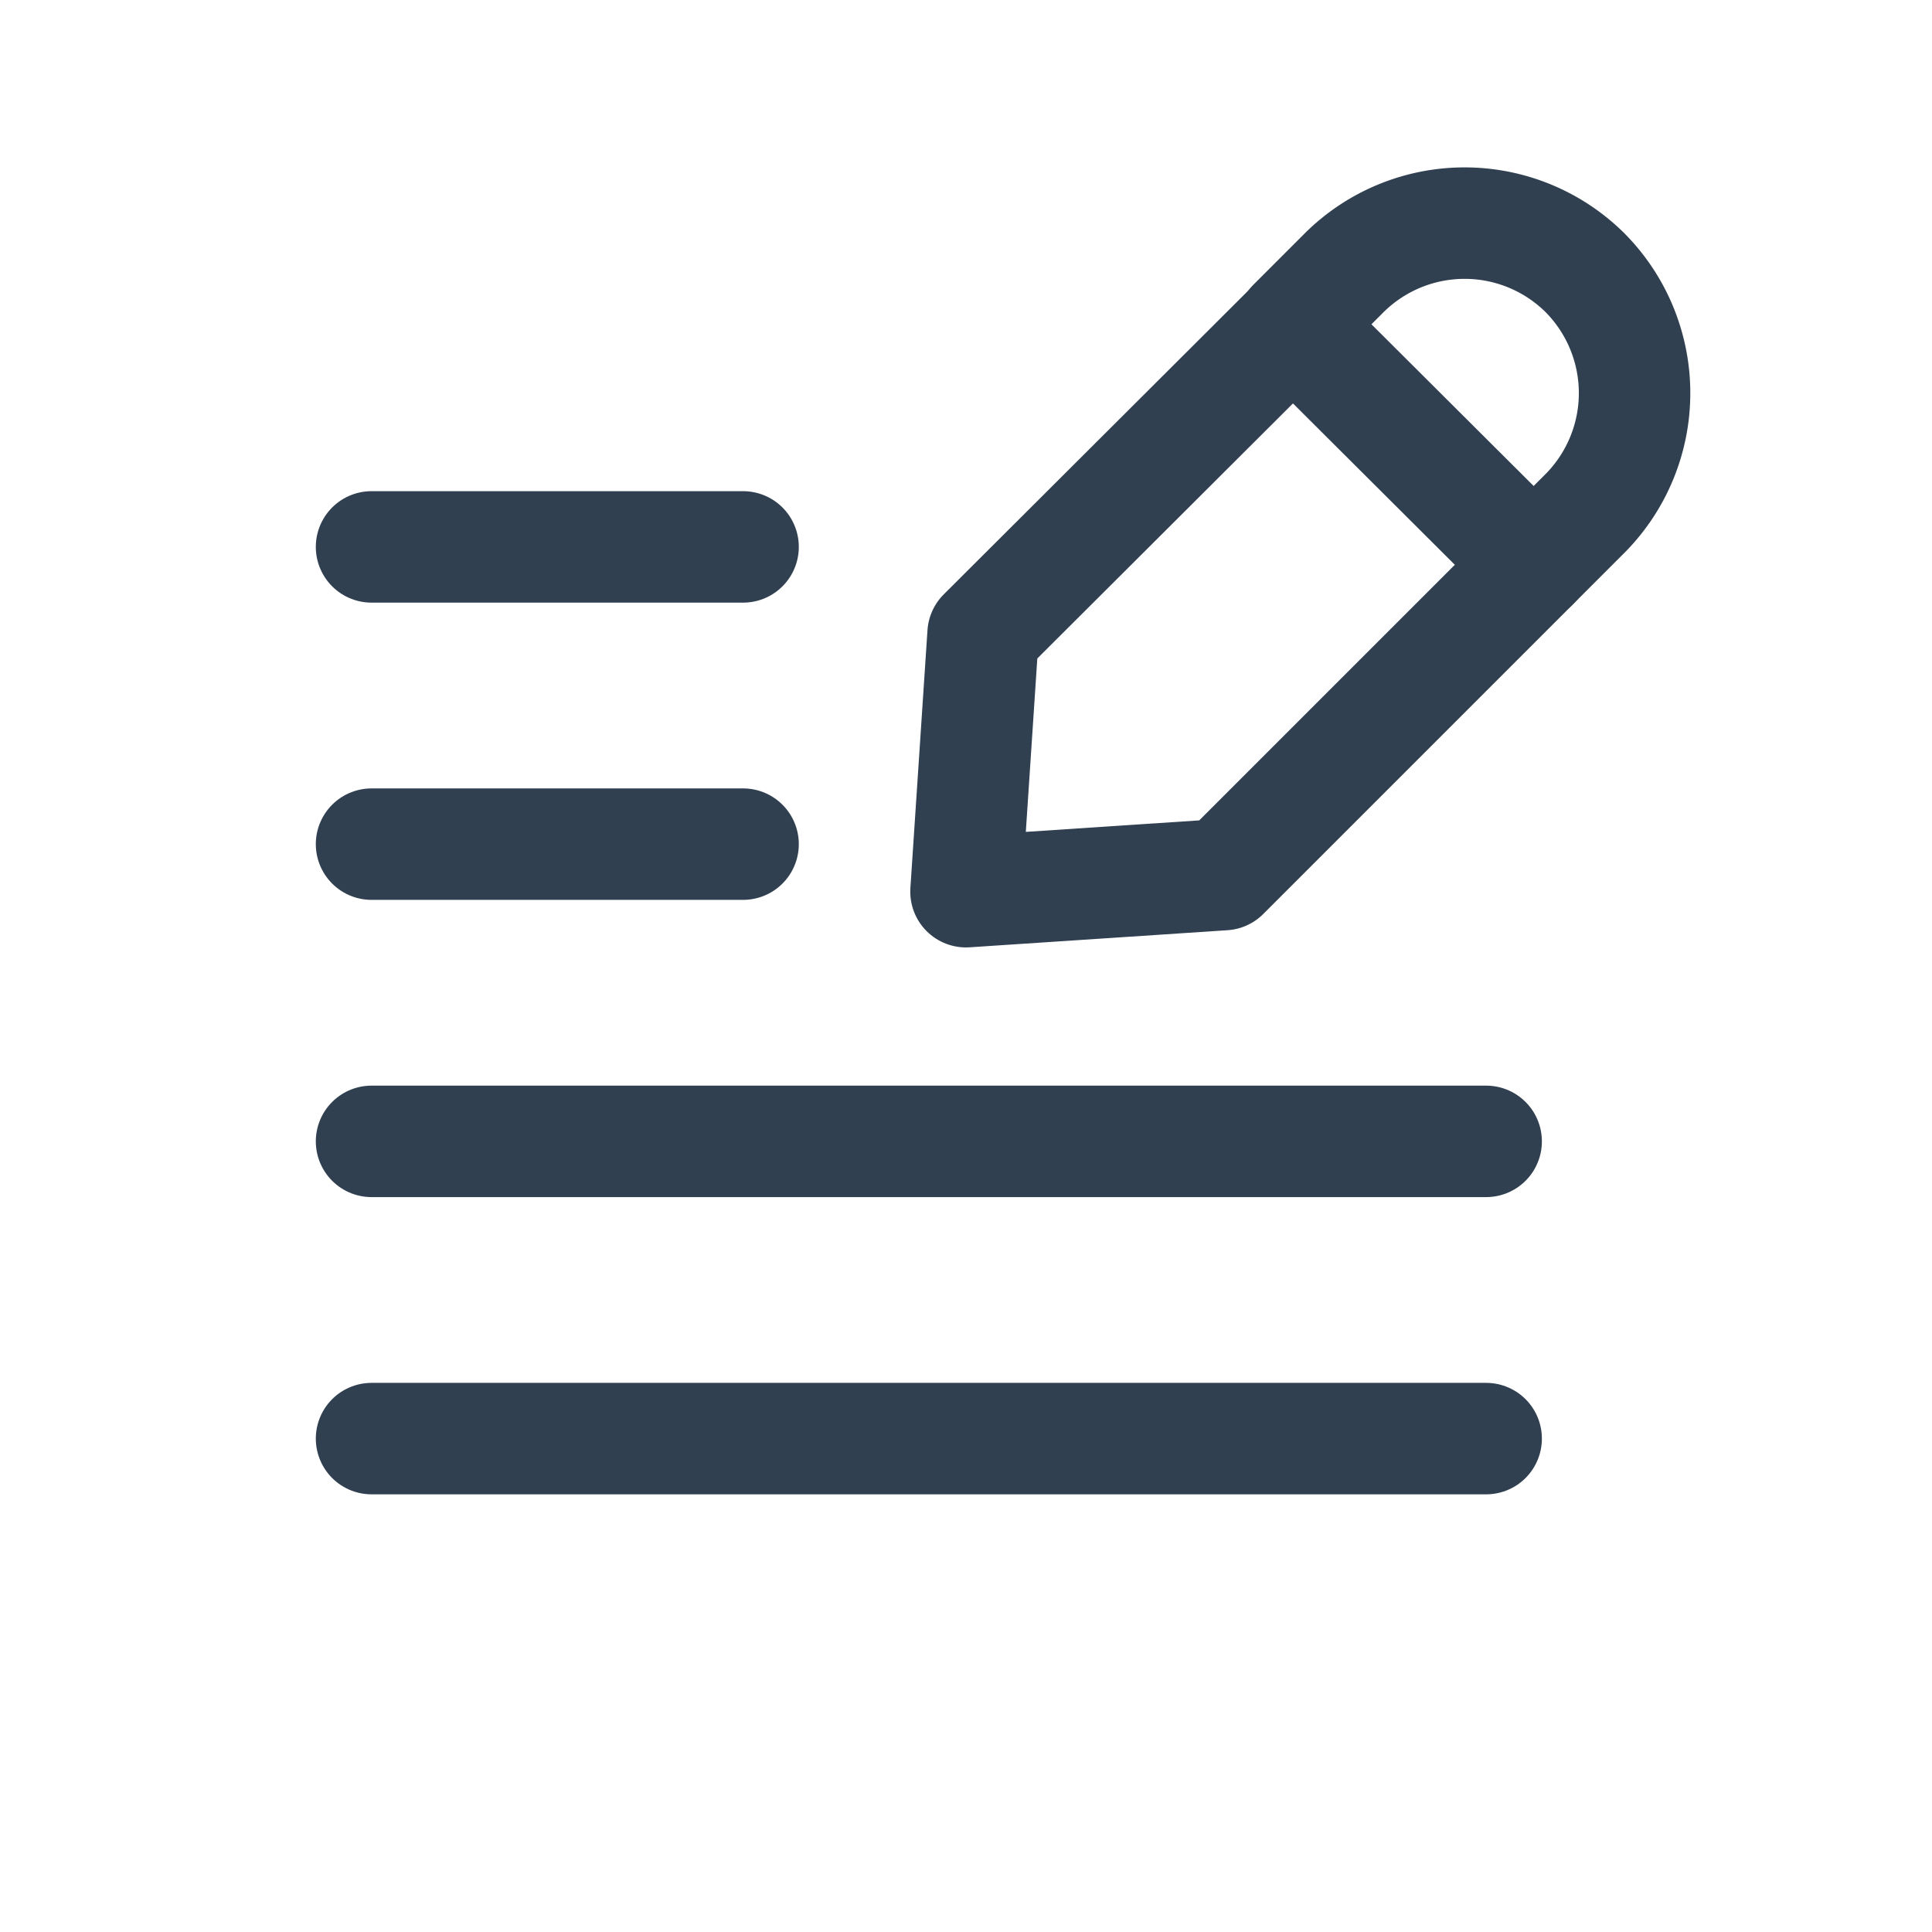 <svg id="Layer_1" data-name="Layer 1" xmlns="http://www.w3.org/2000/svg" viewBox="0 0 26 26"><defs><style>.cls-1{fill:none;stroke:#304050;stroke-linecap:round;stroke-linejoin:round;stroke-width:1.5px;}</style></defs><line class="cls-1" x1="5" y1="7.36" x2="10" y2="7.36"/><line class="cls-1" x1="5" y1="11.36" x2="10" y2="11.36"/><line class="cls-1" x1="5" y1="15.36" x2="20" y2="15.36"/><line class="cls-1" x1="5" y1="19.36" x2="20" y2="19.36"/><polygon class="cls-1" points="20.64 7.6 16.47 11.77 13 12 13.23 8.53 17.4 4.37 20.64 7.6"/><path class="cls-1" d="M17.4,4.36l.69-.69a2.3,2.3,0,0,1,3.24,0h0a2.3,2.3,0,0,1,0,3.24l-.69.69"/></svg>